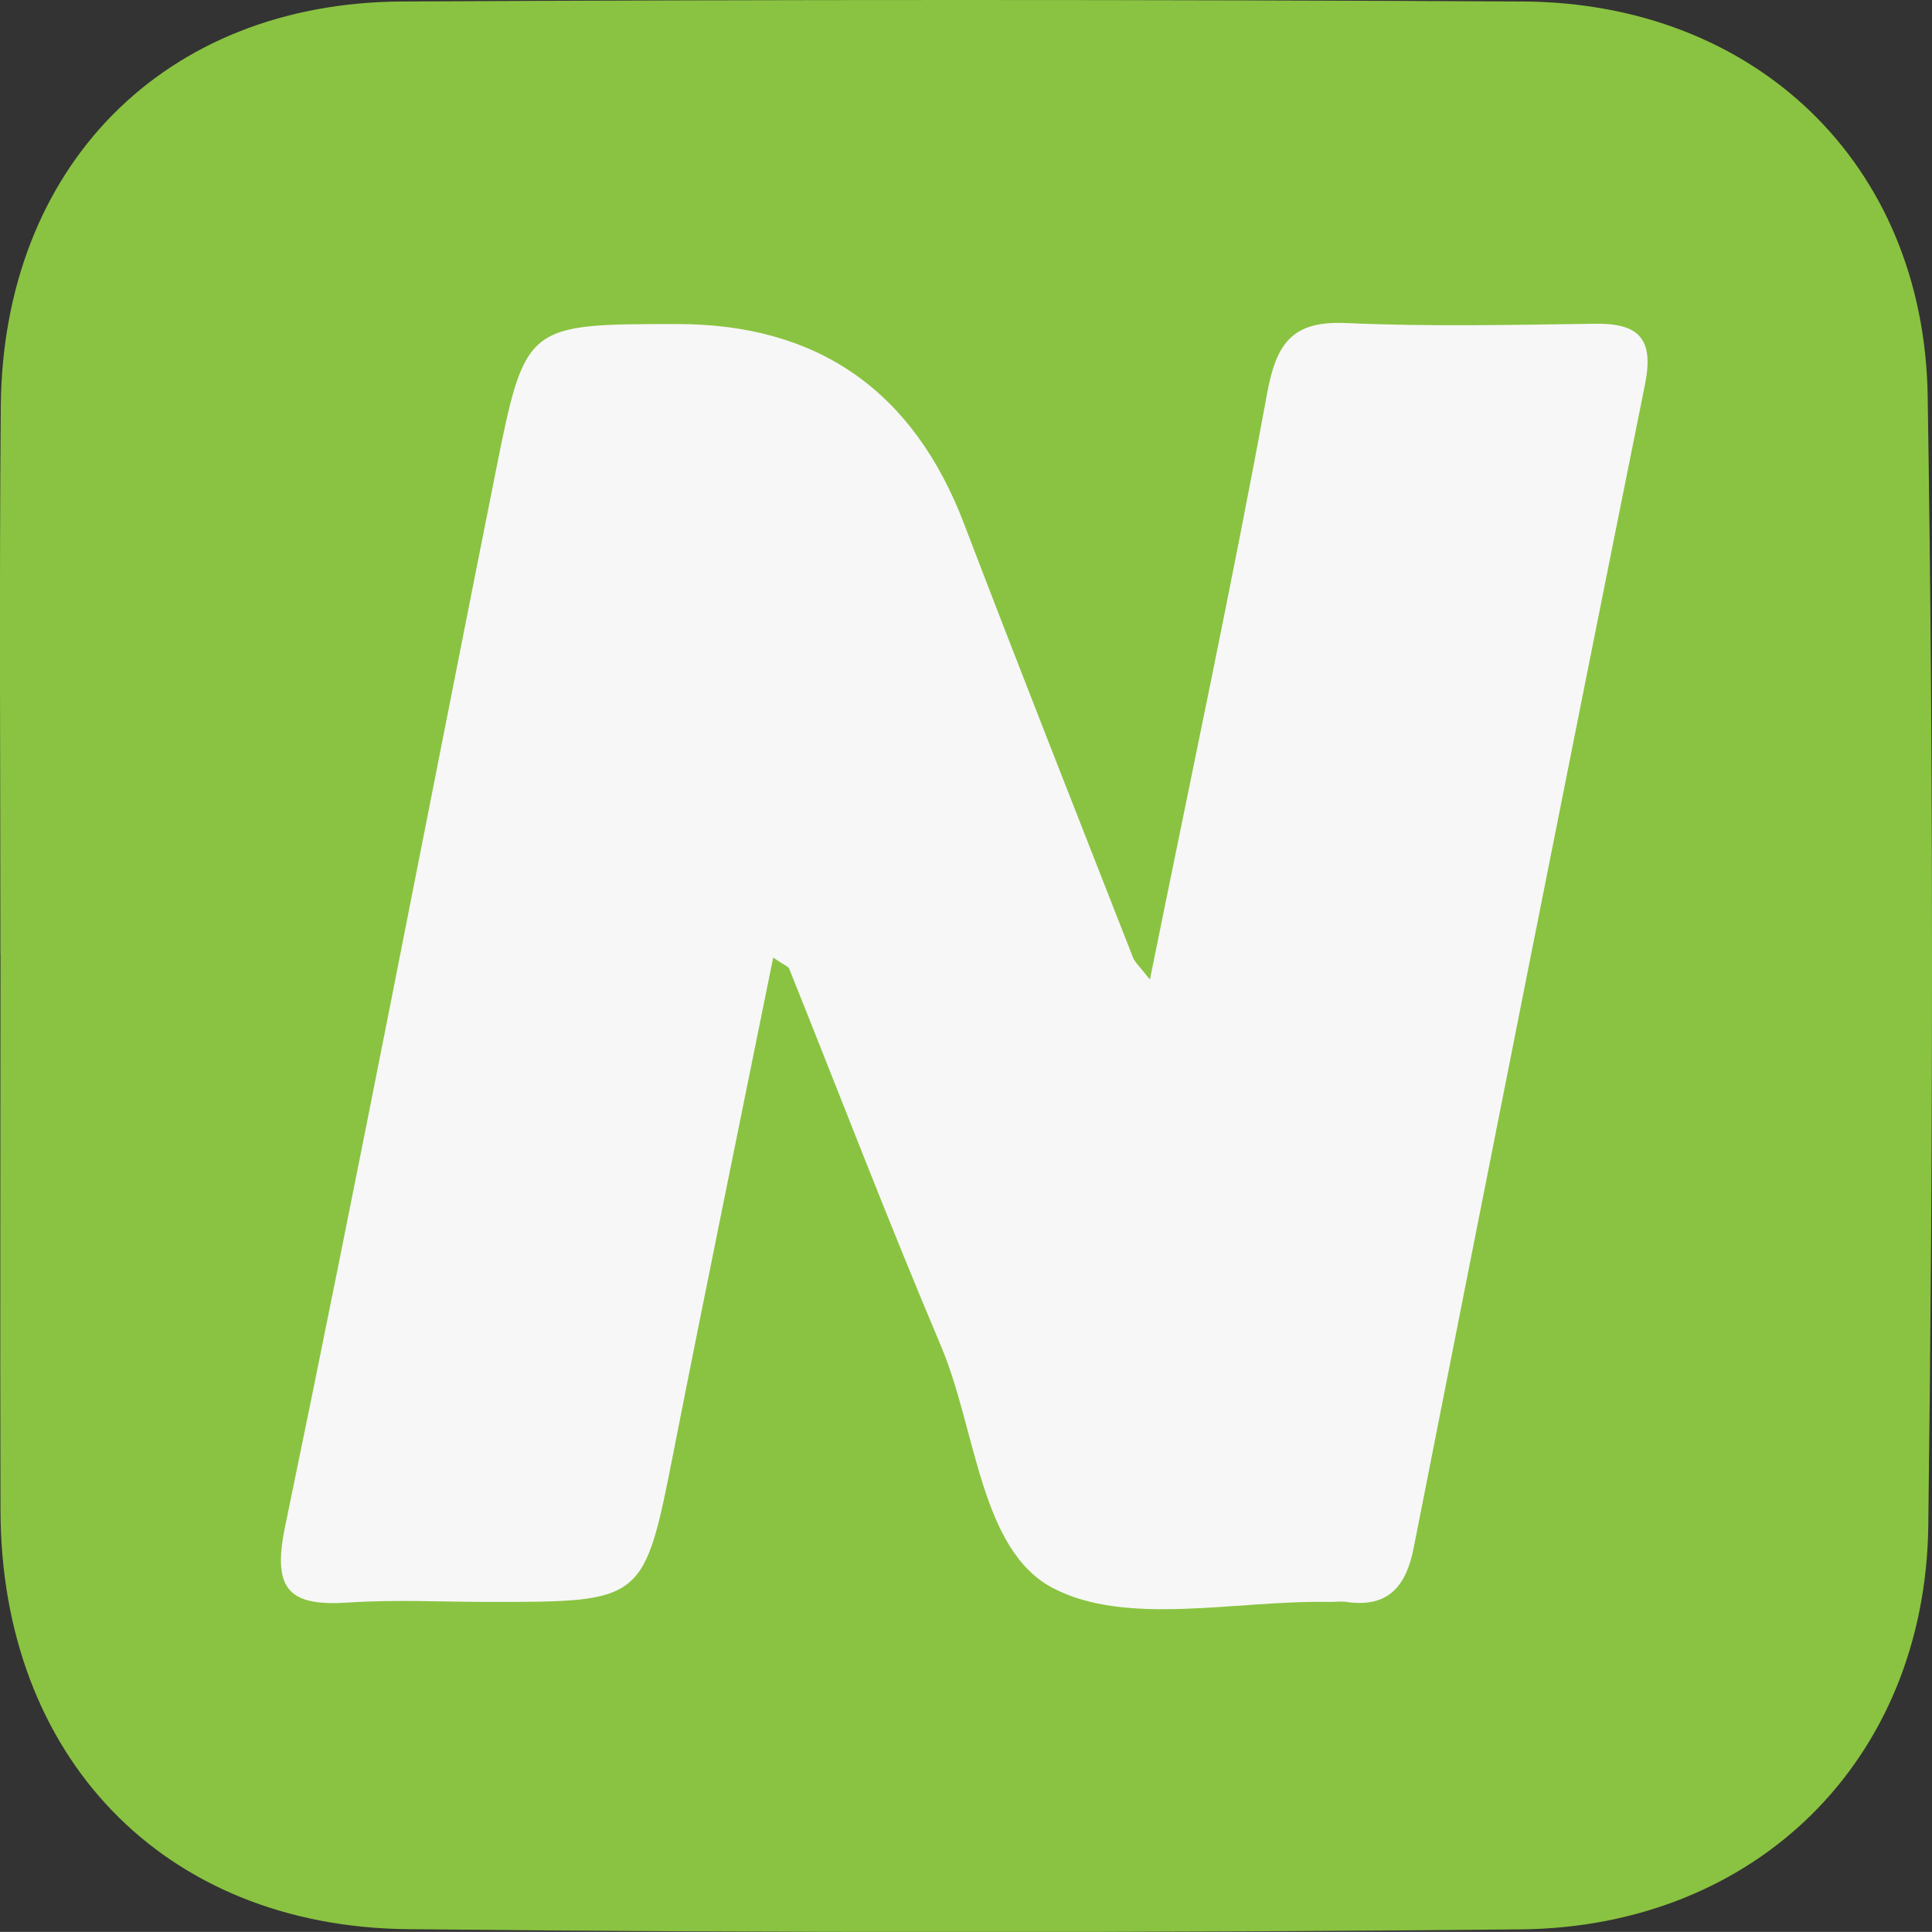 <?xml version="1.0" encoding="UTF-8"?>
<svg id="Layer_1" data-name="Layer 1" xmlns="http://www.w3.org/2000/svg" viewBox="0 0 192.63 192.62">
  <rect x="0" y="0" width="192.63" height="192.62" fill="#333333" stroke="none"/>
  <defs>
    <style>
      .cls-1 {
        fill: #f7f7f7;
      }

      .cls-1, .cls-2 {
        stroke-width: 0px;
      }

      .cls-2 {
        fill: #8ac341;
      }
    </style>
  </defs>
  <g id="_5ktPgw" data-name="5ktPgw">
    <g>
      <path class="cls-2" d="m.04,95.13c0-18.22-.12-36.44.04-54.66C.3,16.62,16.36.28,40.04.15c37.27-.2,74.54-.2,111.8,0,23.11.12,39.99,16.1,40.36,39.34.59,37.54.54,75.09.06,112.63-.3,23.43-17.24,40.02-40.65,40.25-36.99.35-73.99.36-110.97-.02C16.21,192.08.11,175.09.05,150.61c-.05-18.5,0-36.99,0-55.49Z"/>
      <path class="cls-1" d="m114.65,97.67c4.06-20.07,8.15-39.21,11.69-58.46.92-5.01,2.52-7.24,7.87-7,8.27.37,16.57.18,24.86.07,4.41-.06,5.85,1.56,4.94,6.07-7.78,38.64-15.43,77.31-23.06,115.98-.75,3.82-2.53,6-6.71,5.39-.54-.08-1.1,0-1.66,0-9.36-.19-20.26,2.5-27.65-1.41-7.22-3.82-7.59-15.8-11.12-24.13-5.27-12.44-10.1-25.07-15.13-37.61-.08-.2-.42-.3-1.59-1.09-3.36,16.63-6.7,32.83-9.89,49.06-2.99,15.17-2.92,15.18-18.36,15.18-4.7,0-9.41-.25-14.08.06-5.86.39-7.66-1.17-6.34-7.55,7.27-35.08,14.03-70.26,21.04-105.39,2.91-14.55,3.01-14.53,18.08-14.53q21.03,0,28.61,19.99c5.51,14.43,11.19,28.79,16.82,43.18.19.47.63.85,1.69,2.2Z"/>
    </g>
  </g>
</svg>